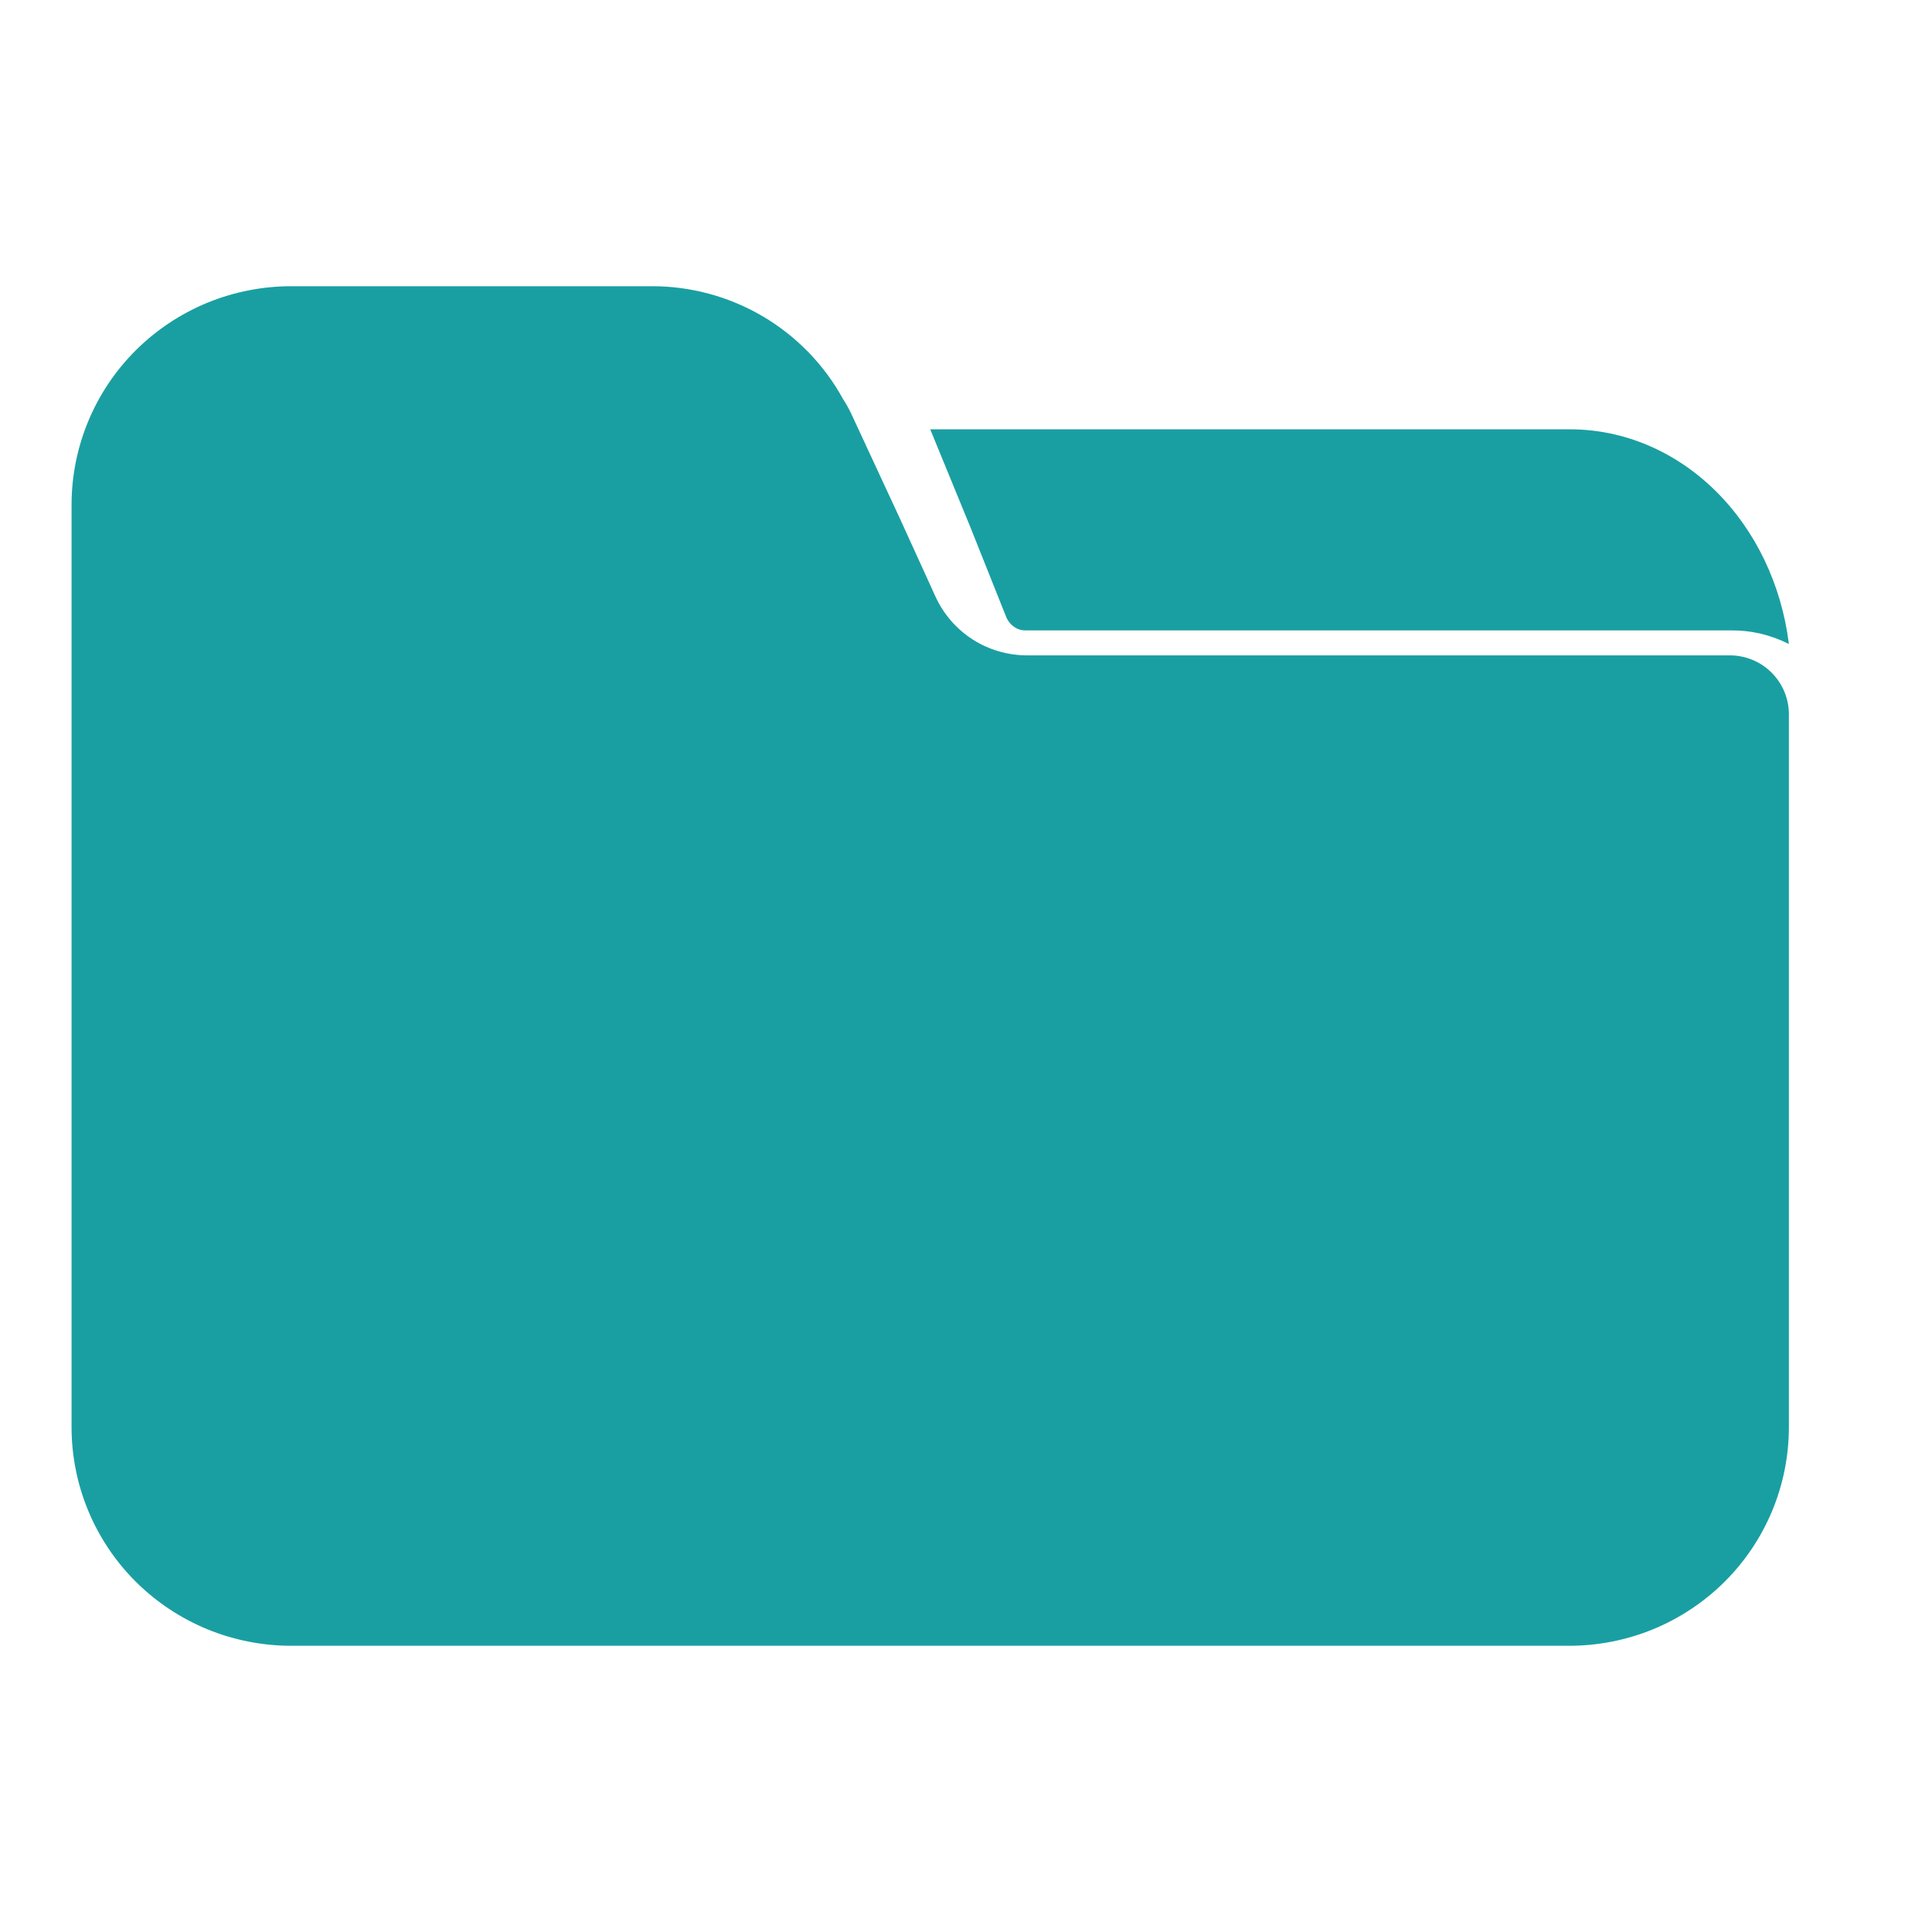 <svg width="27" height="27" viewBox="0 0 27 27" fill="none" xmlns="http://www.w3.org/2000/svg">
<path d="M25 19.943V9.981C25 9.872 24.978 9.765 24.936 9.664C24.893 9.564 24.832 9.472 24.754 9.396C24.676 9.319 24.584 9.259 24.482 9.218C24.381 9.178 24.272 9.157 24.163 9.159H14.351C14.083 9.158 13.821 9.082 13.595 8.938C13.37 8.794 13.191 8.589 13.078 8.347L12.576 7.246L11.895 5.779C11.862 5.71 11.825 5.643 11.783 5.579C11.521 5.1 11.133 4.7 10.662 4.422C10.19 4.144 9.652 3.998 9.104 4H4.07C3.667 4 3.267 4.079 2.895 4.232C2.522 4.386 2.184 4.611 1.898 4.895C1.613 5.179 1.387 5.516 1.233 5.887C1.079 6.258 1 6.656 1 7.057V19.943C1 20.344 1.079 20.742 1.233 21.113C1.387 21.484 1.613 21.821 1.898 22.105C2.184 22.389 2.522 22.614 2.895 22.768C3.267 22.921 3.667 23 4.07 23H21.93C22.333 23 22.733 22.921 23.105 22.768C23.478 22.614 23.816 22.389 24.102 22.105C24.387 21.821 24.613 21.484 24.767 21.113C24.921 20.742 25 20.344 25 19.943Z" fill="#199FA2"/>
<path d="M14.066 8.633C14.091 8.686 14.128 8.731 14.174 8.762C14.219 8.793 14.271 8.81 14.325 8.81H24.192C24.47 8.807 24.746 8.872 25 9C24.897 8.169 24.532 7.408 23.971 6.856C23.41 6.305 22.691 6.001 21.947 6H13L13.561 7.367L14.066 8.633Z" fill="#199FA2"/>
</svg>
